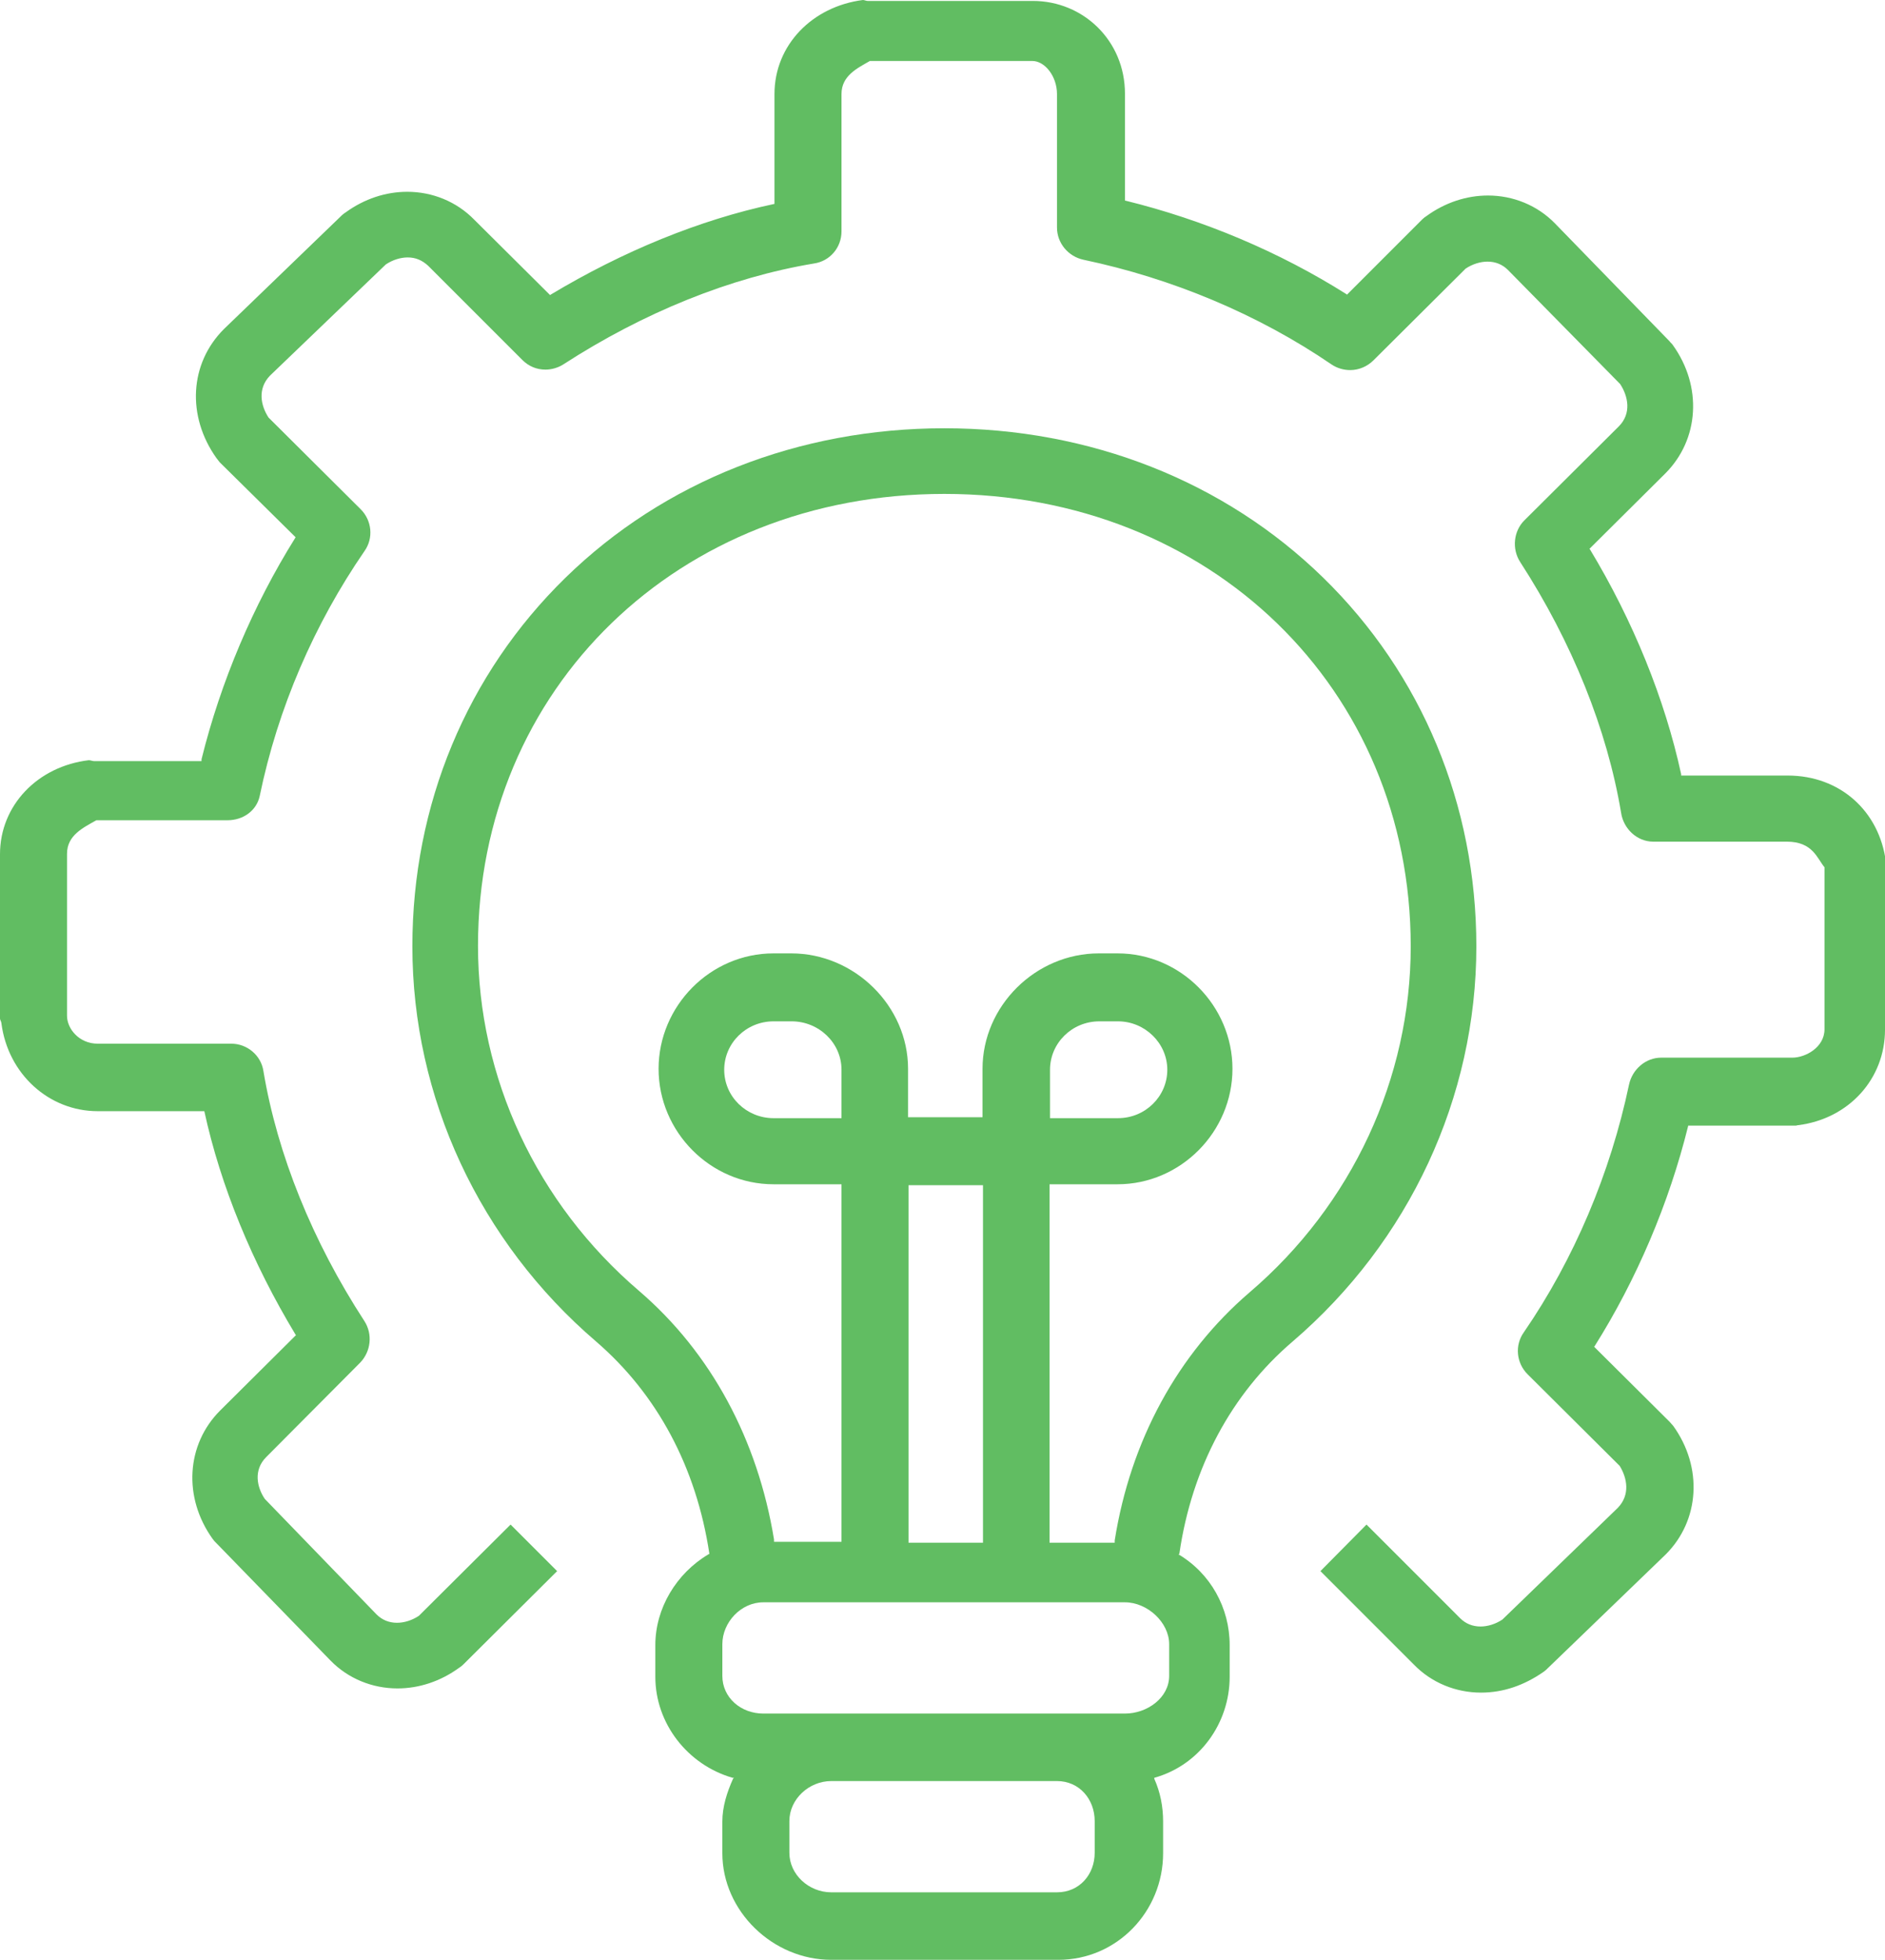 <?xml version="1.0" encoding="utf-8"?>
<!-- Generator: Adobe Illustrator 25.3.1, SVG Export Plug-In . SVG Version: 6.00 Build 0)  -->
<svg version="1.1" id="Layer_1" xmlns="http://www.w3.org/2000/svg" xmlns:xlink="http://www.w3.org/1999/xlink" x="0px" y="0px"
	 viewBox="0 0 40.5 42.1" style="enable-background:new 0 0 40.5 42.1;" xml:space="preserve">
<style type="text/css">
	.st0{clip-path:url(#SVGID_2_);fill:#61BD62;}
</style>
<g>
	<defs>
		<rect id="SVGID_1_" y="0" width="40.5" height="42.1"/>
	</defs>
	<clipPath id="SVGID_2_">
		<use xlink:href="#SVGID_1_"  style="overflow:visible;"/>
	</clipPath>
	<path class="st0" d="M16.62,21.94c-0.59,0-1.06,0.47-1.06,1.04c0,0.58,0.48,1.04,1.06,1.04h1.46v-1.04c0-0.58-0.49-1.04-1.07-1.04
		H16.62z M23.62,21.94c-0.59,0-1.06,0.47-1.06,1.04v1.04h1.46c0.59,0,1.06-0.47,1.06-1.04c0-0.57-0.48-1.04-1.06-1.04H23.62z
		 M19.52,33.14h1.6v-7.68h-1.6V33.14z M22.56,33.14h1.39l0-0.05c0.34-2.14,1.35-4,2.9-5.33c2.2-1.88,3.46-4.6,3.46-7.43
		c0-5.54-4.31-9.72-10.02-9.72c-5.71,0-10.02,4.17-10.02,9.71c0,2.83,1.26,5.53,3.46,7.41c1.55,1.33,2.55,3.2,2.9,5.34l0,0.05h1.45
		v-7.68h-1.46c-1.36,0-2.47-1.13-2.47-2.48c0-1.35,1.11-2.48,2.47-2.48H17c1.36,0,2.51,1.13,2.51,2.48v1.04h1.6v-1.04
		c0-1.35,1.14-2.48,2.5-2.48h0.4c1.36,0,2.47,1.13,2.47,2.48c0,1.35-1.11,2.48-2.47,2.48h-1.46V33.14z M16.4,34.42
		c-0.48,0-0.88,0.43-0.88,0.9v0.68c0,0.47,0.4,0.81,0.88,0.81h7.77c0.48,0,0.95-0.34,0.95-0.81v-0.68c0-0.47-0.47-0.9-0.95-0.9H16.4
		z M17.86,38.26c-0.48,0-0.9,0.39-0.9,0.86v0.68c0,0.47,0.42,0.85,0.9,0.85h4.85c0.48,0,0.81-0.38,0.81-0.85v-0.68
		c0-0.47-0.33-0.86-0.81-0.86H17.86z M17.86,42.1c-1.26,0-2.34-1.05-2.34-2.29v-0.68c0-0.32,0.1-0.63,0.23-0.92l0.02-0.02l-0.03,0
		c-0.97-0.28-1.66-1.17-1.66-2.17v-0.68c0-0.79,0.45-1.54,1.14-1.95l0.02-0.01l0-0.01c-0.28-1.85-1.12-3.42-2.43-4.55
		c-2.51-2.15-3.95-5.25-3.95-8.49c0-3.04,1.17-5.85,3.29-7.92c2.12-2.07,5.01-3.21,8.14-3.21c3.13,0,6.02,1.14,8.14,3.21
		c2.12,2.07,3.29,4.88,3.29,7.92c0,3.24-1.44,6.34-3.95,8.49c-1.31,1.12-2.16,2.7-2.43,4.55l0,0.01l-0.02,0.01
		c0.69,0.41,1.1,1.15,1.1,1.95v0.68c0,1-0.65,1.9-1.62,2.17l0,0l0,0.02c0.13,0.29,0.19,0.6,0.19,0.92v0.68
		c0,1.25-0.99,2.29-2.25,2.29H17.86z"/>
	<path class="st0" d="M31.82,36.36c-0.54,0-1.06-0.21-1.44-0.6l-2.01-2.01l0.99-1l2.01,2.01c0.12,0.12,0.27,0.18,0.44,0.18
		c0.15,0,0.32-0.05,0.47-0.15l2.48-2.4c0.27-0.28,0.2-0.64,0.04-0.9l-1.98-1.97c-0.24-0.24-0.28-0.62-0.08-0.9
		c1.08-1.57,1.86-3.42,2.26-5.32c0.07-0.33,0.36-0.58,0.69-0.58h2.82c0.28,0,0.69-0.22,0.69-0.61v-3.48
		c-0.16-0.19-0.25-0.55-0.81-0.55h-2.87c-0.35,0-0.64-0.28-0.69-0.62c-0.3-1.79-1.05-3.66-2.17-5.39c-0.18-0.28-0.14-0.66,0.09-0.89
		l2.03-2.02c0.28-0.28,0.2-0.65,0.03-0.91L32.4,5.8c-0.12-0.12-0.27-0.18-0.44-0.18c-0.15,0-0.32,0.05-0.47,0.15l-1.98,1.97
		c-0.13,0.13-0.31,0.21-0.5,0.21c-0.14,0-0.28-0.04-0.4-0.12c-1.58-1.08-3.43-1.85-5.33-2.25c-0.33-0.07-0.57-0.36-0.57-0.69V2.02
		c0-0.38-0.26-0.71-0.53-0.71h-3.49c-0.28,0.16-0.61,0.32-0.61,0.71v2.95c0,0.35-0.25,0.64-0.59,0.69c-1.8,0.3-3.66,1.05-5.39,2.17
		c-0.11,0.07-0.25,0.11-0.38,0.11c-0.19,0-0.36-0.07-0.5-0.21L9.2,5.71C9.07,5.59,8.93,5.53,8.76,5.53c-0.15,0-0.32,0.05-0.47,0.15
		L5.8,8.07c-0.27,0.28-0.2,0.64-0.03,0.9l1.98,1.97c0.24,0.24,0.28,0.62,0.08,0.9c-1.08,1.57-1.86,3.37-2.25,5.26
		c-0.07,0.32-0.36,0.52-0.69,0.52H2.07c-0.28,0.16-0.63,0.32-0.63,0.72v3.48c0,0.28,0.26,0.6,0.66,0.6h2.87
		c0.34,0,0.64,0.25,0.69,0.59c0.3,1.79,1.05,3.65,2.17,5.37c0.18,0.28,0.14,0.65-0.09,0.89L5.72,31.3c-0.28,0.28-0.2,0.65-0.03,0.9
		l2.4,2.48c0.12,0.12,0.27,0.18,0.44,0.18c0.15,0,0.32-0.05,0.47-0.15l1.97-1.96l1,1l-2.02,2.01c-0.03,0.03-0.06,0.05-0.09,0.07
		c-0.4,0.29-0.86,0.44-1.32,0.44c-0.54,0-1.06-0.21-1.44-0.6l-2.46-2.53c-0.02-0.02-0.05-0.05-0.07-0.08
		c-0.64-0.89-0.57-2.03,0.16-2.76l1.63-1.62l-0.01-0.01c-0.93-1.54-1.61-3.19-1.96-4.8l0,0H2.1c-1.05,0-1.93-0.8-2.07-1.89
		c0-0.03-0.03-0.07-0.03-0.1v-3.53c0-1.05,0.81-1.89,1.91-2.02c0.03,0,0.08,0.02,0.11,0.02h2.31l0-0.04
		c0.41-1.66,1.11-3.31,2.01-4.75l0.01-0.02L4.72,9.93C4.7,9.9,4.67,9.87,4.65,9.84C4.01,8.94,4.07,7.81,4.81,7.07l2.54-2.45
		C7.37,4.6,7.4,4.58,7.43,4.56c0.4-0.29,0.86-0.44,1.32-0.44c0.54,0,1.06,0.21,1.44,0.6l1.63,1.62l0.01-0.01
		c1.55-0.93,3.2-1.61,4.81-1.95l0,0V2.02c0-1.05,0.81-1.88,1.9-2.02c0.03,0,0.07,0.02,0.1,0.02h3.55c1.09,0,1.98,0.86,1.98,1.99v2.3
		l0.01,0c1.67,0.41,3.31,1.1,4.75,2.01l0.01,0.01l1.62-1.62c0.03-0.03,0.06-0.05,0.09-0.07c0.4-0.29,0.86-0.44,1.32-0.44
		c0.54,0,1.06,0.21,1.44,0.6l2.46,2.53c0.02,0.03,0.05,0.05,0.07,0.08c0.64,0.89,0.57,2.03-0.16,2.76l-1.63,1.62l0.01,0.01
		c0.93,1.54,1.61,3.22,1.96,4.83l0,0.03h2.29c1.12,0,1.97,0.76,2.11,1.86c0,0.03-0.02,0.04-0.02,0.07v3.53
		c0,1.05-0.77,1.91-1.86,2.05c-0.03,0-0.03,0.01-0.06,0.01h-2.31l0,0.01c-0.41,1.66-1.11,3.3-2.01,4.73l-0.01,0.01l1.62,1.61
		c0.03,0.03,0.05,0.06,0.08,0.09c0.64,0.89,0.57,2.03-0.16,2.76l-2.54,2.45c-0.02,0.02-0.05,0.05-0.08,0.07
		C32.74,36.21,32.29,36.36,31.82,36.36"/>
</g>
</svg>
